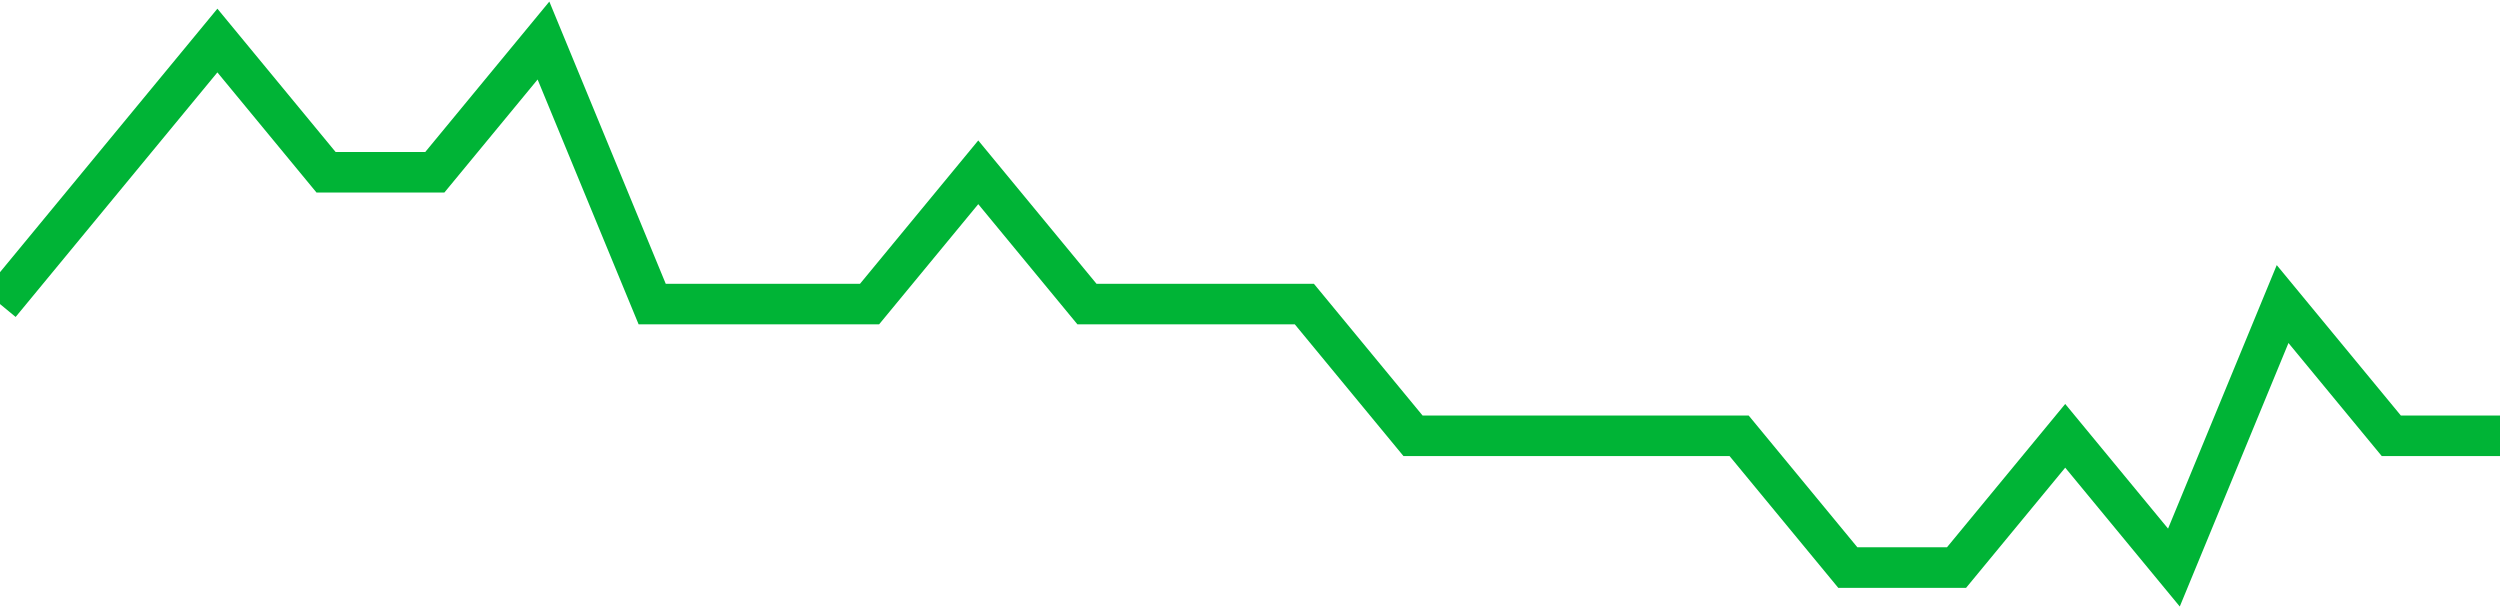 <!-- Generated with https://github.com/jxxe/sparkline/ --><svg viewBox="0 0 185 45" class="sparkline" xmlns="http://www.w3.org/2000/svg"><path class="sparkline--fill" d="M 0 22.5 L 0 22.5 L 8.043 12.75 L 16.087 3 L 24.13 12.75 L 32.174 12.75 L 40.217 3 L 48.261 22.5 L 56.304 22.5 L 64.348 22.5 L 72.391 12.75 L 80.435 22.5 L 88.478 22.5 L 96.522 22.5 L 104.565 32.25 L 112.609 32.25 L 120.652 32.25 L 128.696 32.25 L 136.739 42 L 144.783 42 L 152.826 32.25 L 160.87 42 L 168.913 22.5 L 176.957 32.25 L 185 32.25 V 45 L 0 45 Z" stroke="none" fill="none" ></path><path class="sparkline--line" d="M 0 22.5 L 0 22.5 L 8.043 12.75 L 16.087 3 L 24.13 12.75 L 32.174 12.75 L 40.217 3 L 48.261 22.5 L 56.304 22.5 L 64.348 22.5 L 72.391 12.75 L 80.435 22.5 L 88.478 22.5 L 96.522 22.5 L 104.565 32.25 L 112.609 32.25 L 120.652 32.25 L 128.696 32.25 L 136.739 42 L 144.783 42 L 152.826 32.25 L 160.87 42 L 168.913 22.5 L 176.957 32.25 L 185 32.25" fill="none" stroke-width="3" stroke="#00B436" ></path></svg>